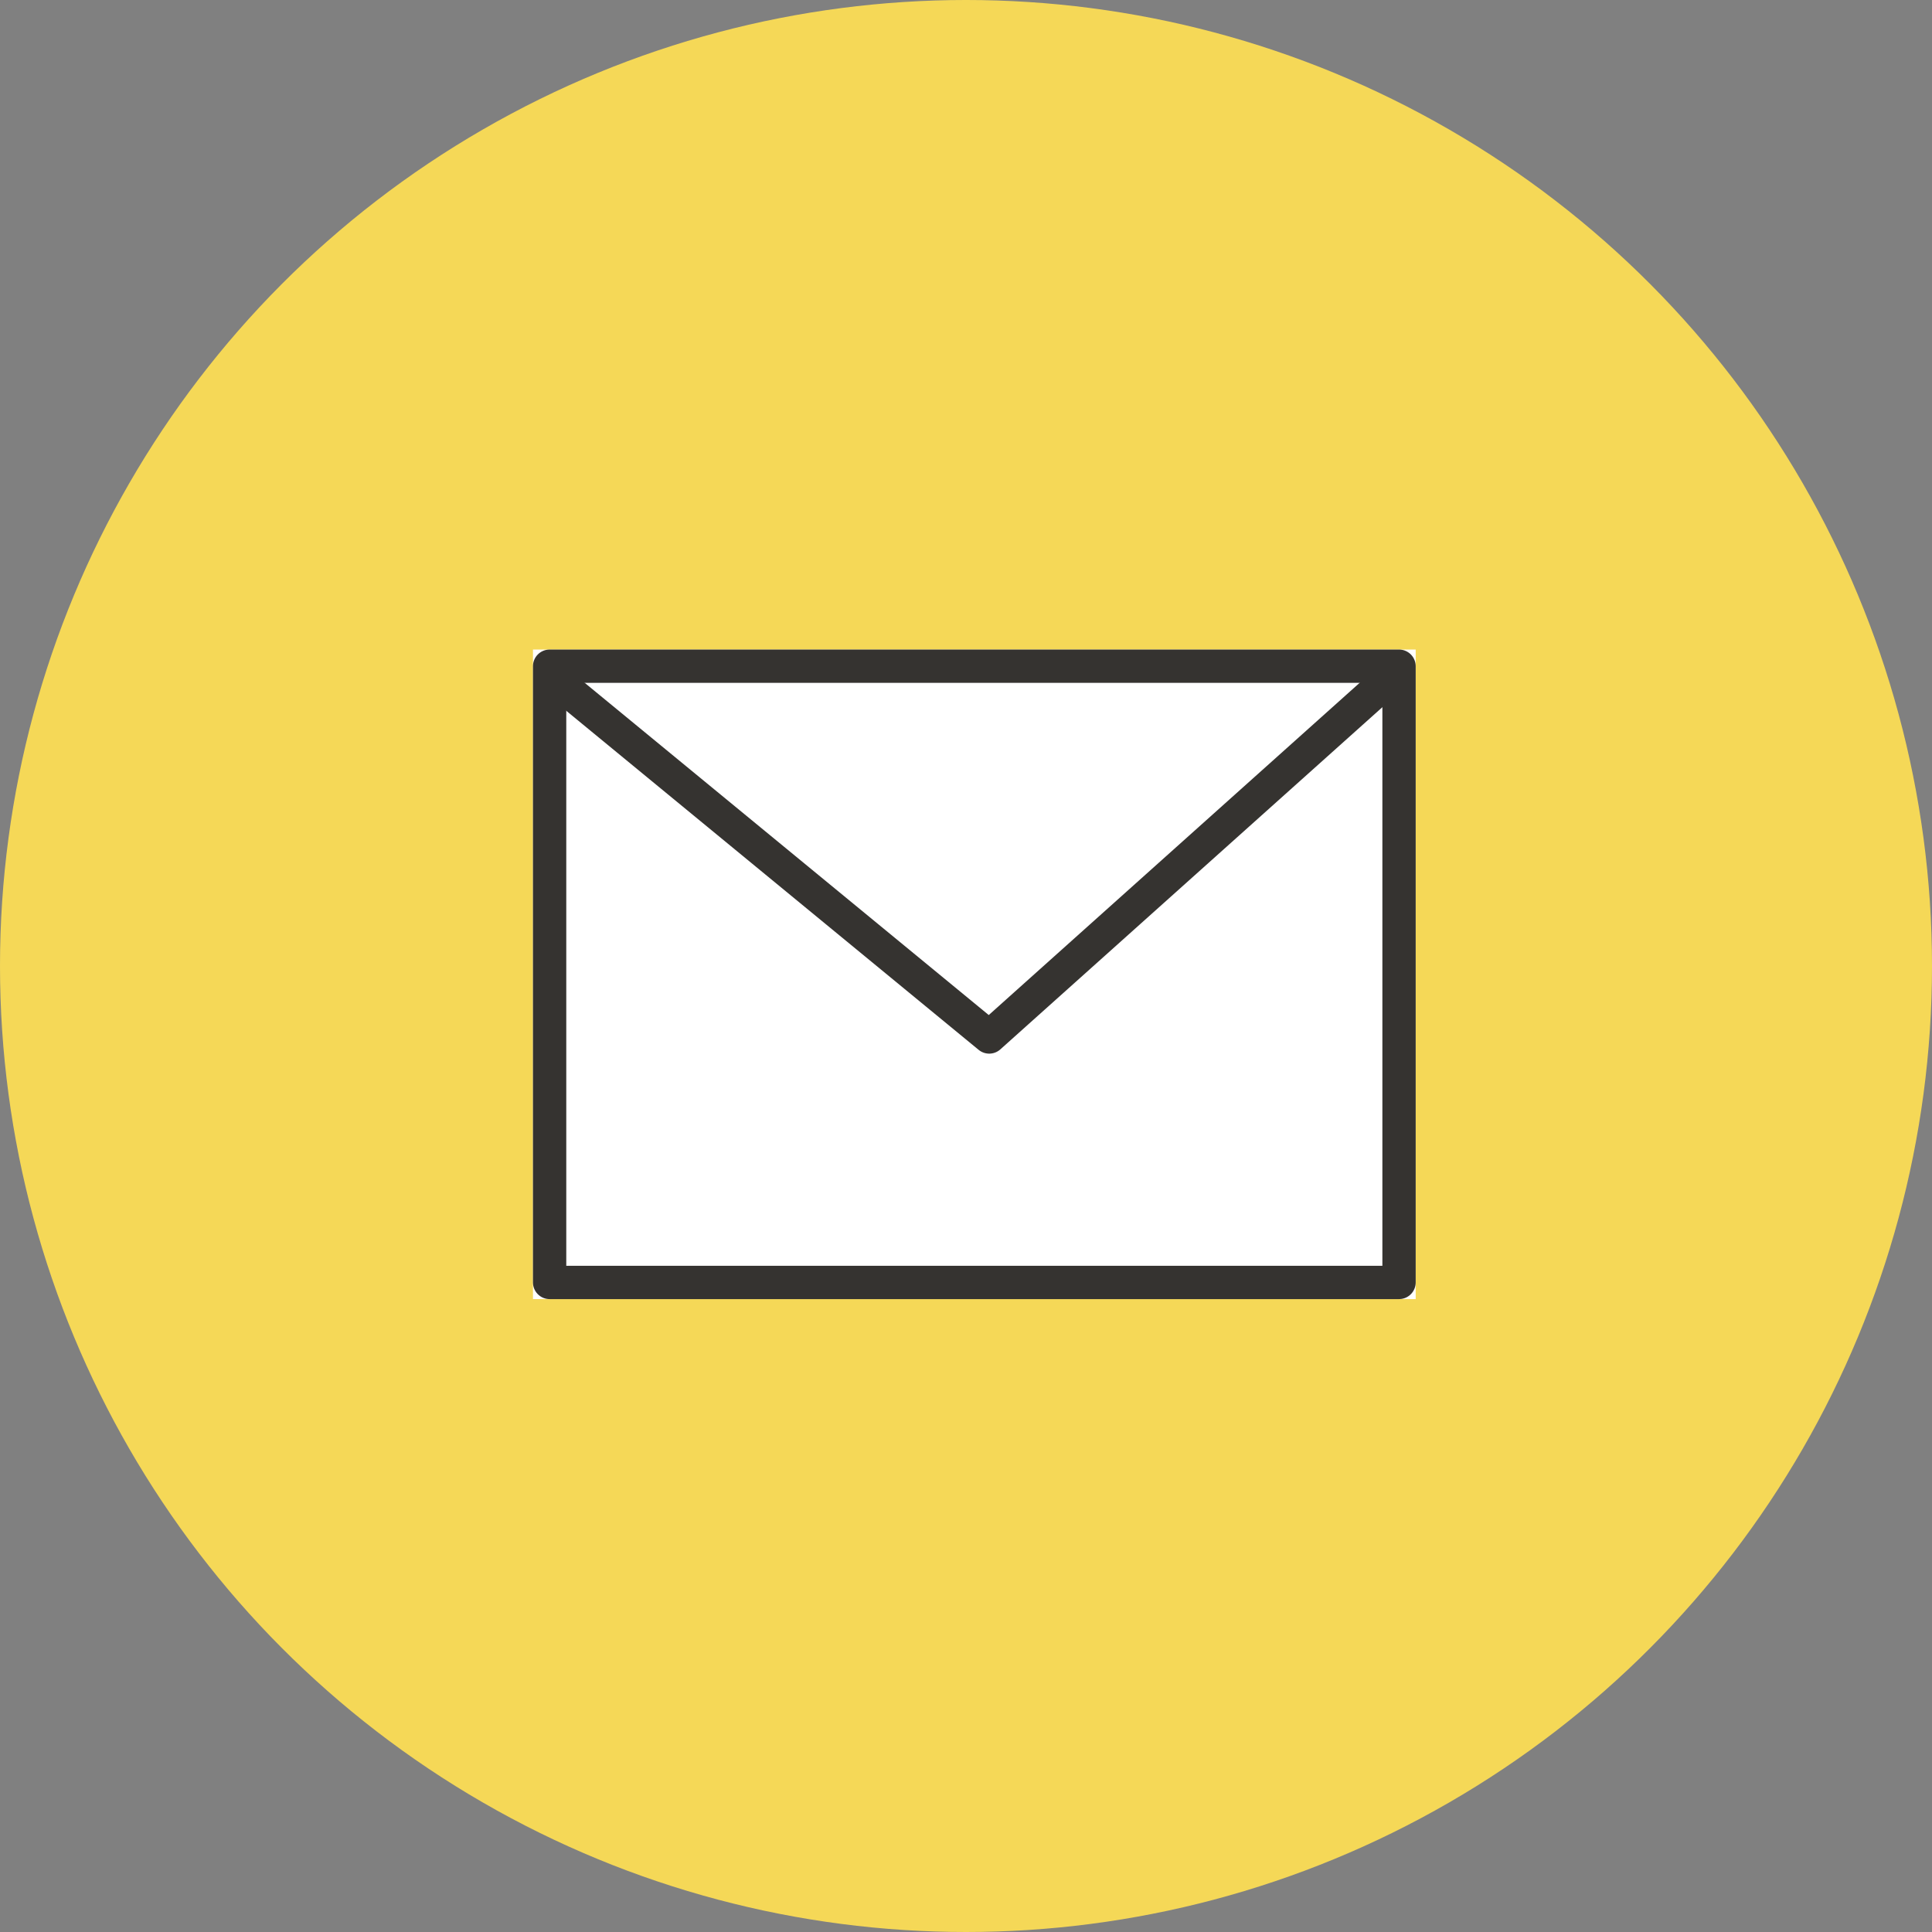 <svg xmlns="http://www.w3.org/2000/svg" width="116" height="116" viewBox="0 0 116 116">
  <rect x="0" y="0" width="116" height="116" fill="#808080" stroke="none"/>
  <g id="グループ_19119" data-name="グループ 19119" transform="translate(-425 -1897)">
    <circle id="楕円形_400" data-name="楕円形 400" cx="58" cy="58" r="58" transform="translate(425 1897)" fill="#f5d857"/>
    <g id="電話の受話器のアイコン素材" transform="translate(403.288 1922.976)">
      <g id="グループ_19713" data-name="グループ 19713" transform="translate(-9.288 -1552.483)">
        <g id="長方形_7936" data-name="長方形 7936" transform="translate(63 1565.507)" fill="#fff" stroke="#353330" stroke-linejoin="round" stroke-width="2">
          <rect width="53" height="39" stroke="none"/>
          <rect x="1" y="1" width="51" height="37" fill="none"/>
        </g>
        <path id="パス_134032" data-name="パス 134032" d="M5503.488-8346.531l25.906,21.3,23.78-21.3" transform="translate(-5439 9914)" fill="none" stroke="#353330" stroke-linejoin="round" stroke-width="2"/>
      </g>
    </g>
  </g>
</svg>
